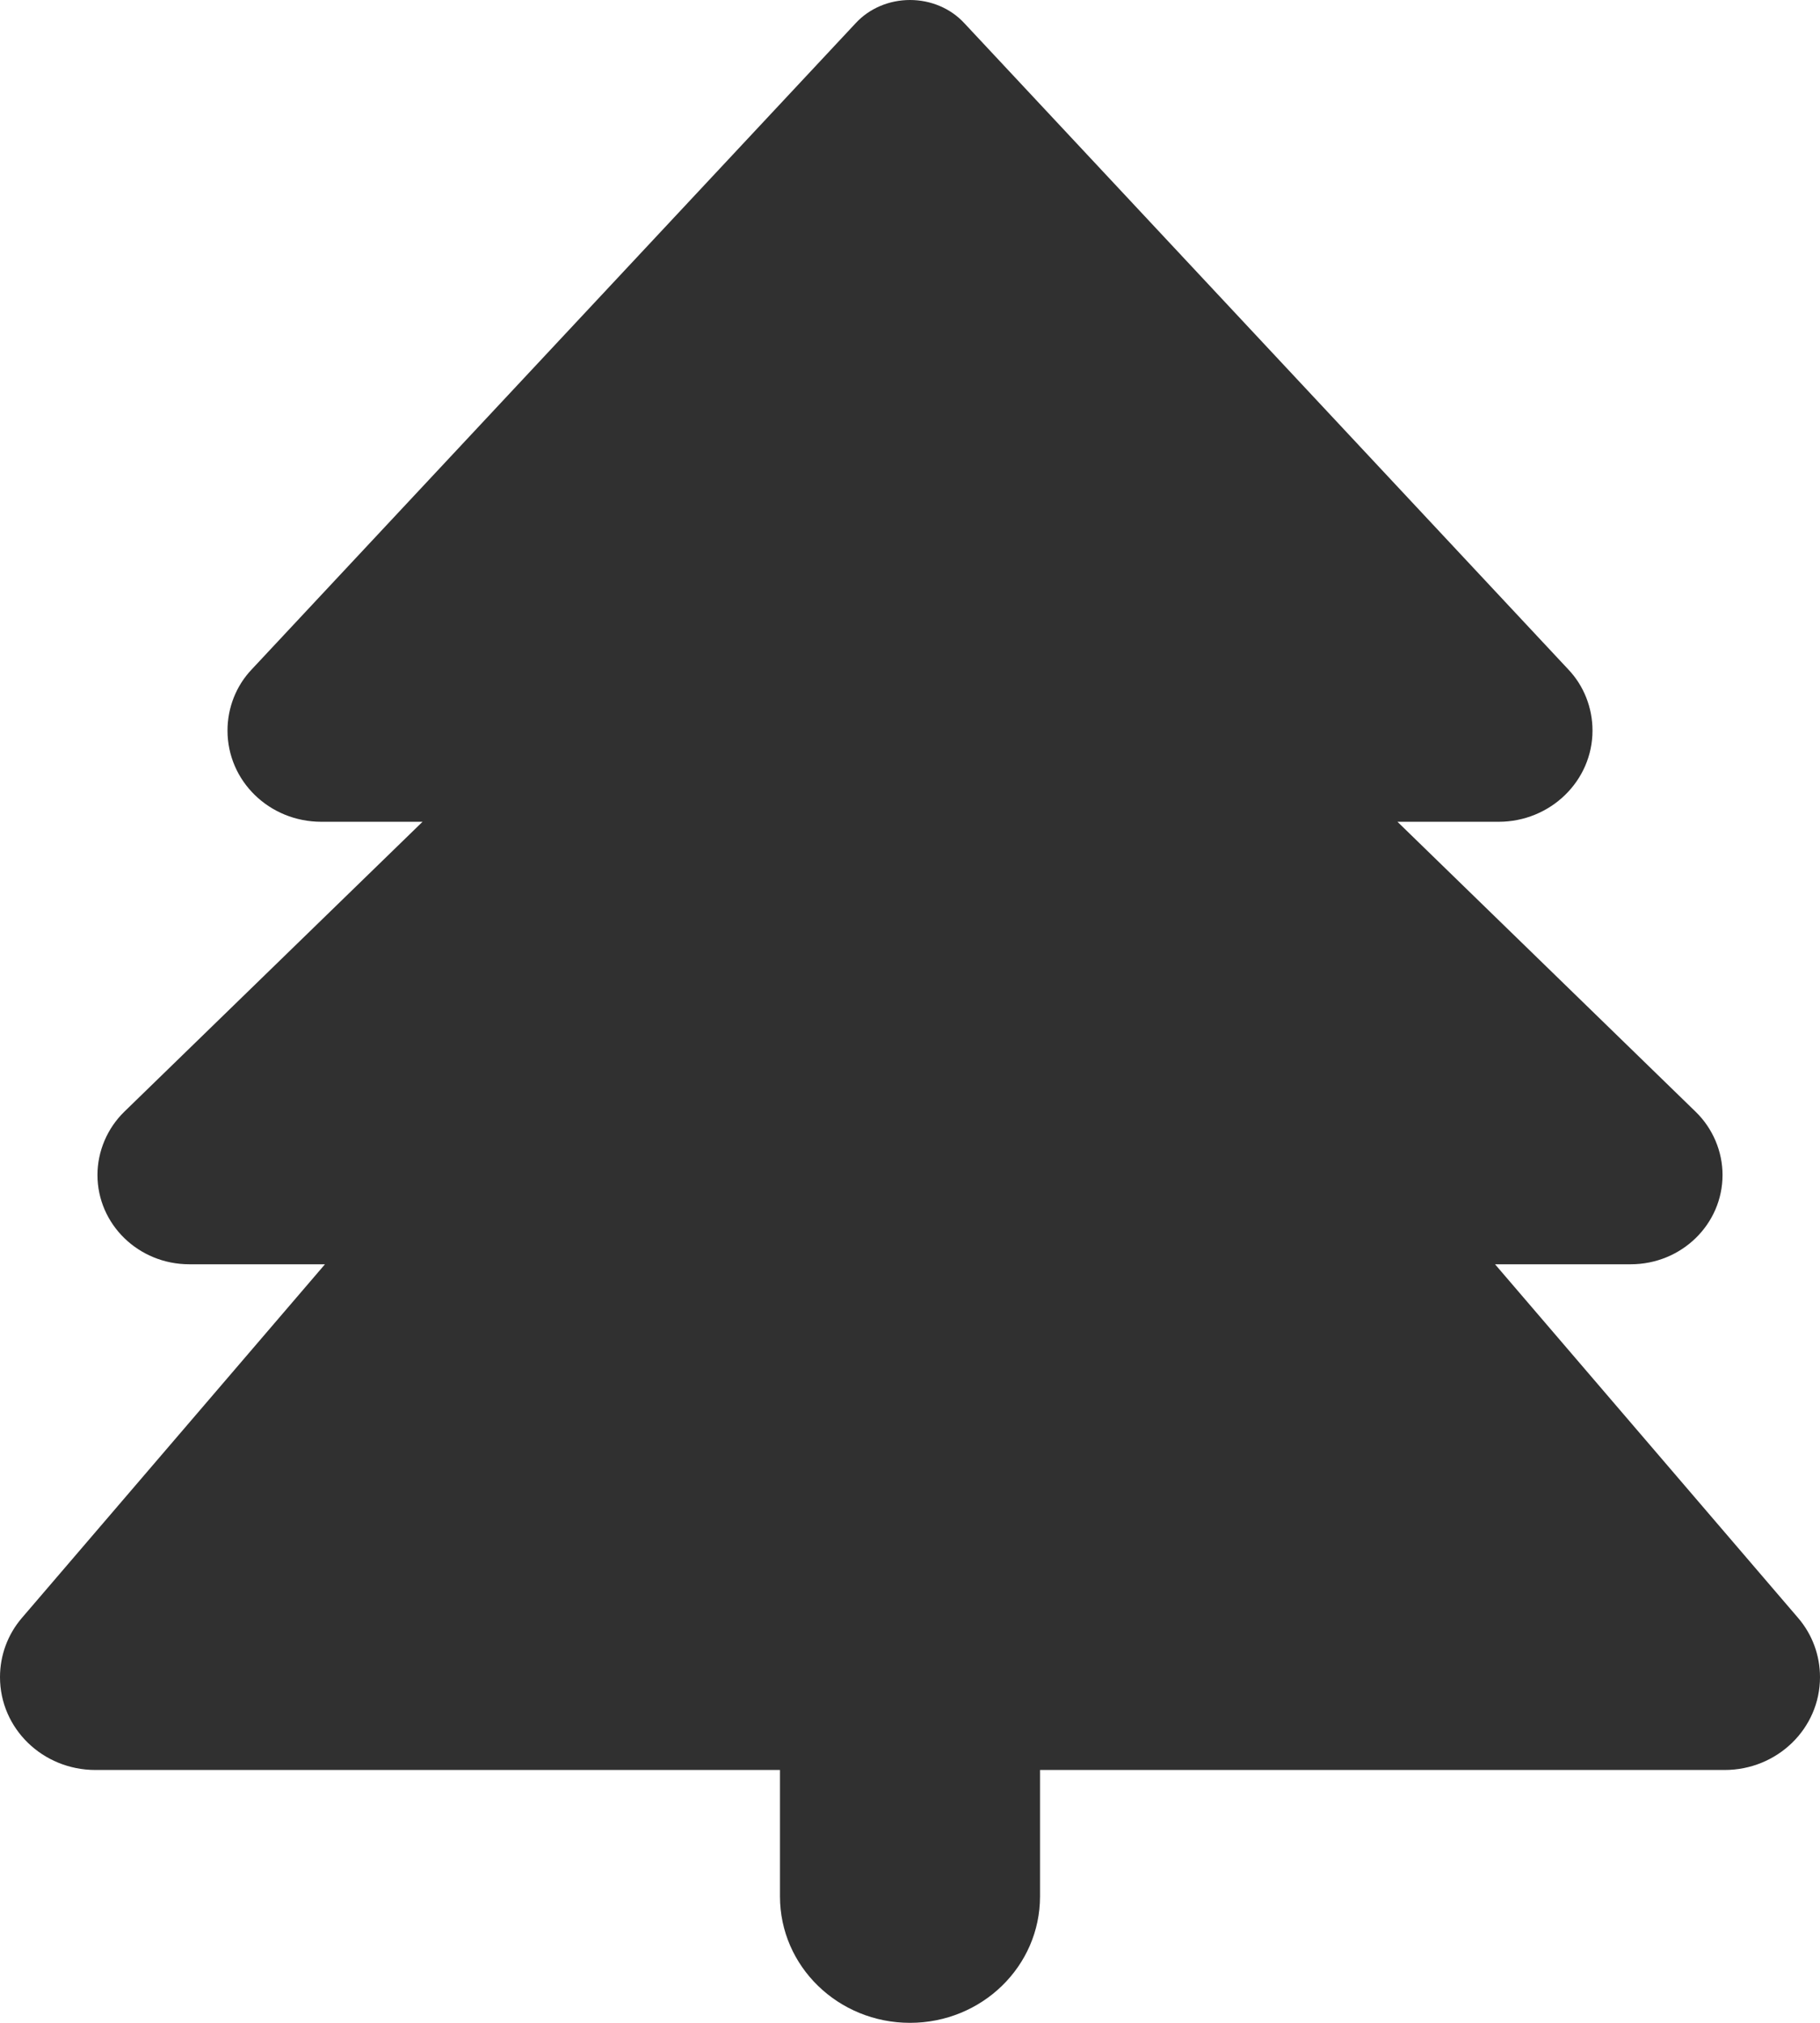 <svg width="18" height="20" viewBox="0 0 18 20" fill="none" xmlns="http://www.w3.org/2000/svg">
<path d="M8.462 0.23L2.491 6.617C2.334 6.781 2.25 7 2.25 7.223C2.25 7.723 2.664 8.125 3.178 8.125H4.179L1.229 10.992C1.061 11.156 0.964 11.383 0.964 11.617C0.964 12.105 1.37 12.5 1.872 12.5H3.214L0.217 15.996C0.076 16.16 0 16.367 0 16.582C0 17.09 0.422 17.5 0.944 17.5H7.714V18.75C7.714 19.441 8.289 20 9 20C9.711 20 10.286 19.441 10.286 18.75V17.5H17.056C17.578 17.5 18 17.09 18 16.582C18 16.367 17.924 16.16 17.783 15.996L14.786 12.5H16.128C16.63 12.5 17.036 12.105 17.036 11.617C17.036 11.383 16.939 11.156 16.77 10.992L13.821 8.125H14.822C15.332 8.125 15.75 7.723 15.75 7.223C15.75 7 15.666 6.781 15.509 6.617L9.538 0.23C9.402 0.082 9.205 0 9 0C8.795 0 8.598 0.082 8.462 0.23Z" fill="#303030"/>
</svg>
